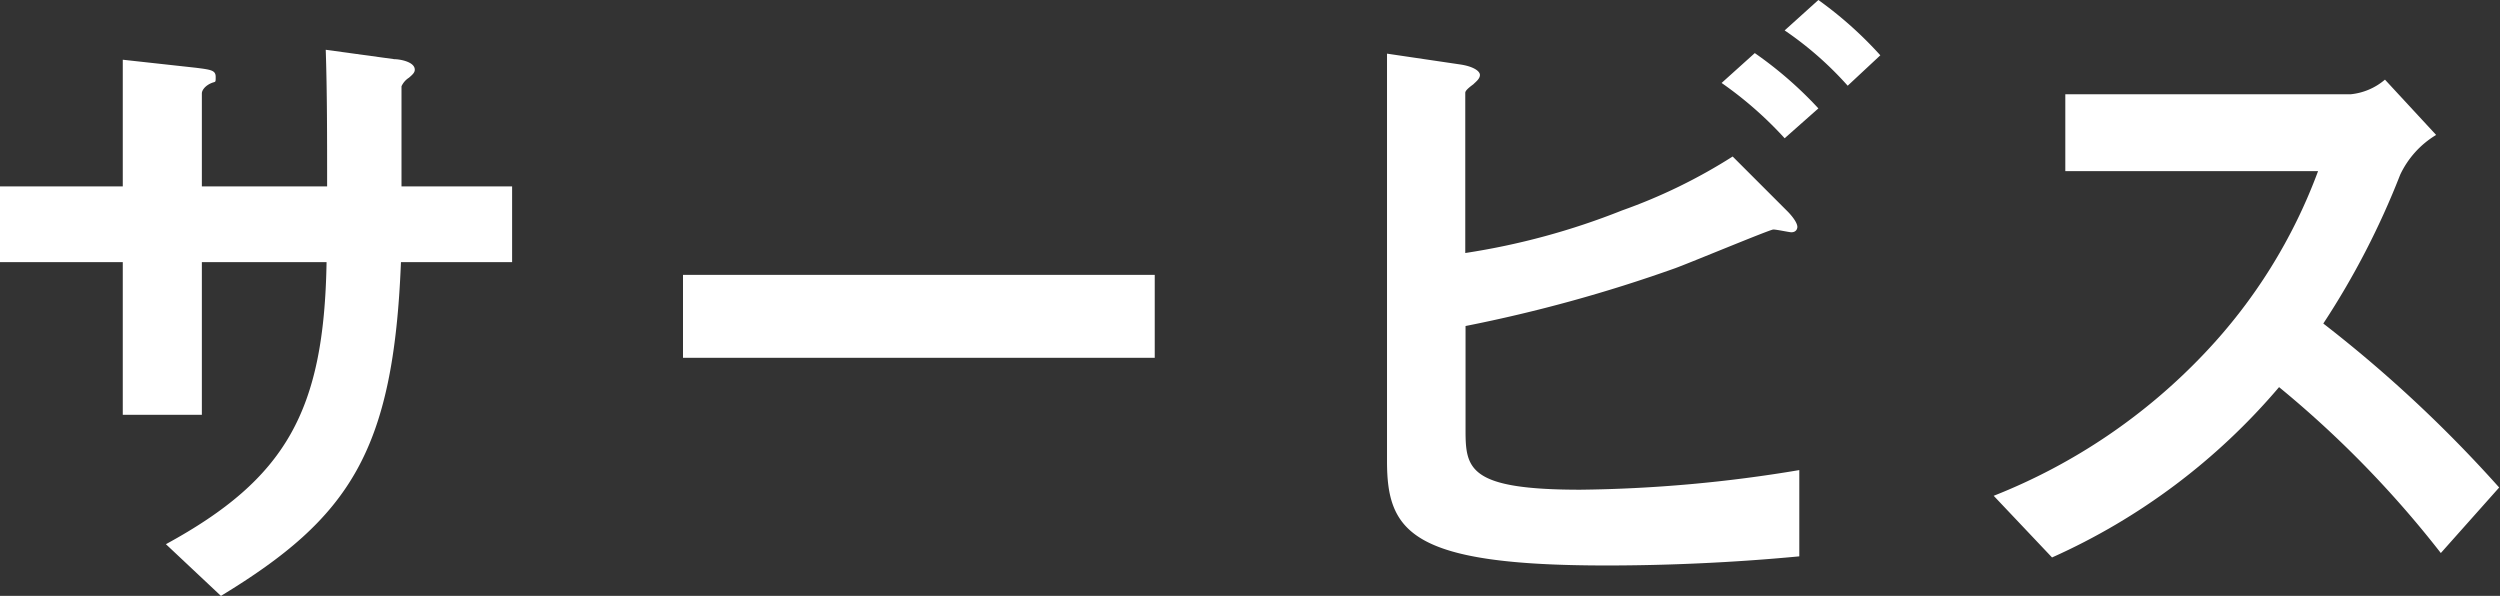 <svg xmlns="http://www.w3.org/2000/svg" viewBox="0 0 90.41 21.55"><rect x="0" y="0" width="90.41" height="21.55" fill="#333333" stroke="none"/><defs><style>.cls-1{fill:#fff;}</style></defs><title>NAKAMURA ENGINEERING</title><g id="layer_2" data-name="layer 2"><g id="layer_1-2" data-name="layer 1"><path class="cls-1" d="M14.5,9.48c-.27,6.84-1.85,9.24-6.51,12.07L6,19.68c4.35-2.37,5.72-4.82,5.81-10.2H7.3V15H4.44V9.48H0V6.74H4.44V2.16l2.64.29c.55.07.72.09.72.33s0,.15-.19.24-.31.24-.31.36V6.74h4.53c0-1.82,0-3.43-.05-4.94l2.48.34c.19,0,.74.09.74.38,0,.1-.07.17-.21.29a.72.72,0,0,0-.27.31V6.74h4V9.48Z"/><path class="cls-1" d="M24.7,12.94v-3H41.76v3Z"/><path class="cls-1" d="M58.1,20.45c-7.05,0-7.94-1.2-7.94-3.77V1.94l2.64.39c.48.07.72.24.72.38s-.14.24-.24.34c-.26.19-.29.26-.29.31V9.15a25.8,25.8,0,0,0,5.67-1.54,19.68,19.68,0,0,0,4-1.95l2,2S65,8,65,8.21c0,0,0,.19-.22.19-.07,0-.53-.1-.65-.1s-3,1.2-3.55,1.4A53.41,53.41,0,0,1,53,11.79v3.79c0,1.39.15,2.13,4.15,2.13A50.83,50.83,0,0,0,65.07,17v3.12C63.91,20.23,61.32,20.45,58.1,20.45ZM64.54,5a13.62,13.62,0,0,0-2.28-2l1.2-1.08a14.08,14.08,0,0,1,2.3,2Zm2.28-1.9a12.34,12.34,0,0,0-2.28-2L65.76,0A14,14,0,0,1,68,2Z"/><path class="cls-1" d="M88.27,20a37.76,37.76,0,0,0-5.85-6,23.17,23.17,0,0,1-8.21,6.16L72.1,17.93a21.24,21.24,0,0,0,7.65-5.18,19.27,19.27,0,0,0,4.08-6.56H74.69V3.41H85a2.25,2.25,0,0,0,1.25-.53l1.85,2a3.34,3.34,0,0,0-1.3,1.44,29,29,0,0,1-2.78,5.38,47.59,47.59,0,0,1,6.36,5.93Z"/></g></g></svg>

